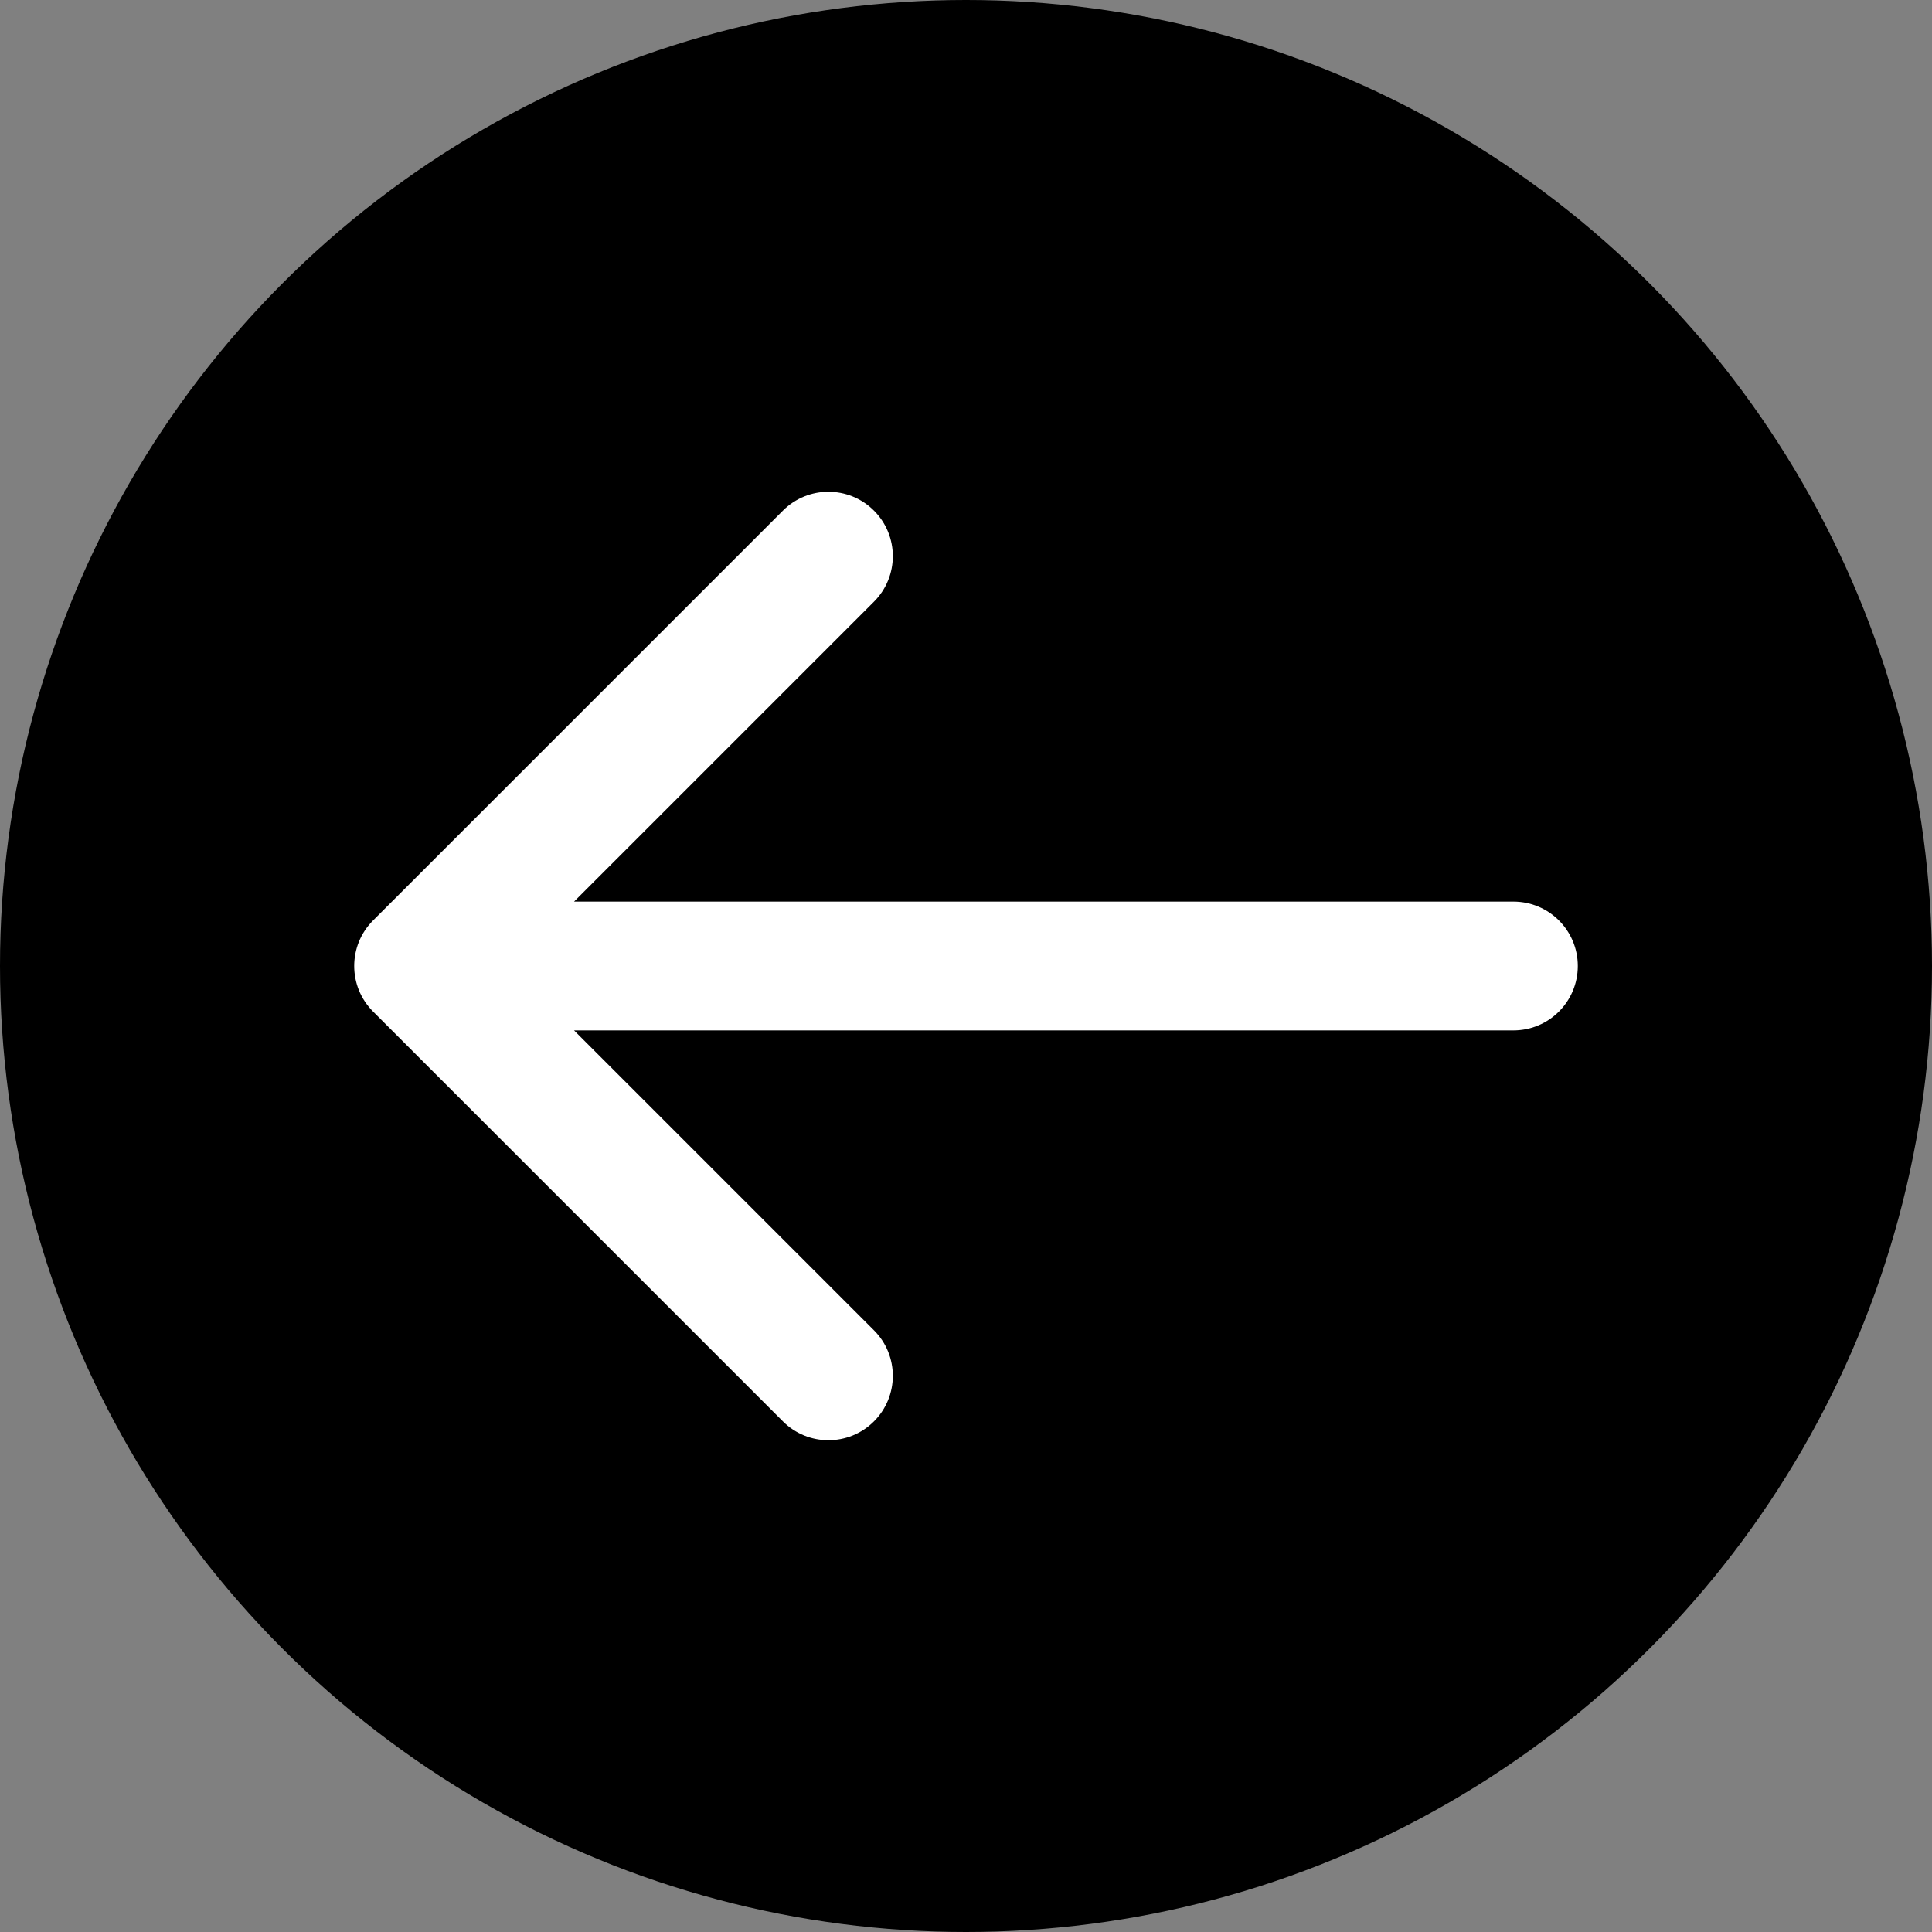 <?xml version="1.0" encoding="UTF-8"?> <svg xmlns="http://www.w3.org/2000/svg" viewBox="0 0 60 60" fill="none"><rect x="0" y="0" width="60" height="60" fill="#808080" stroke="none"/><circle cx="30" cy="30" r="30" fill="black"></circle><path d="M47 32C48.105 32 49 31.105 49 30C49 28.895 48.105 28 47 28V30V32ZM11.586 28.586C10.805 29.367 10.805 30.633 11.586 31.414L24.314 44.142C25.095 44.923 26.361 44.923 27.142 44.142C27.923 43.361 27.923 42.095 27.142 41.314L15.828 30L27.142 18.686C27.923 17.905 27.923 16.639 27.142 15.858C26.361 15.077 25.095 15.077 24.314 15.858L11.586 28.586ZM47 30V28L13 28V30V32L47 32V30Z" fill="white"></path></svg> 